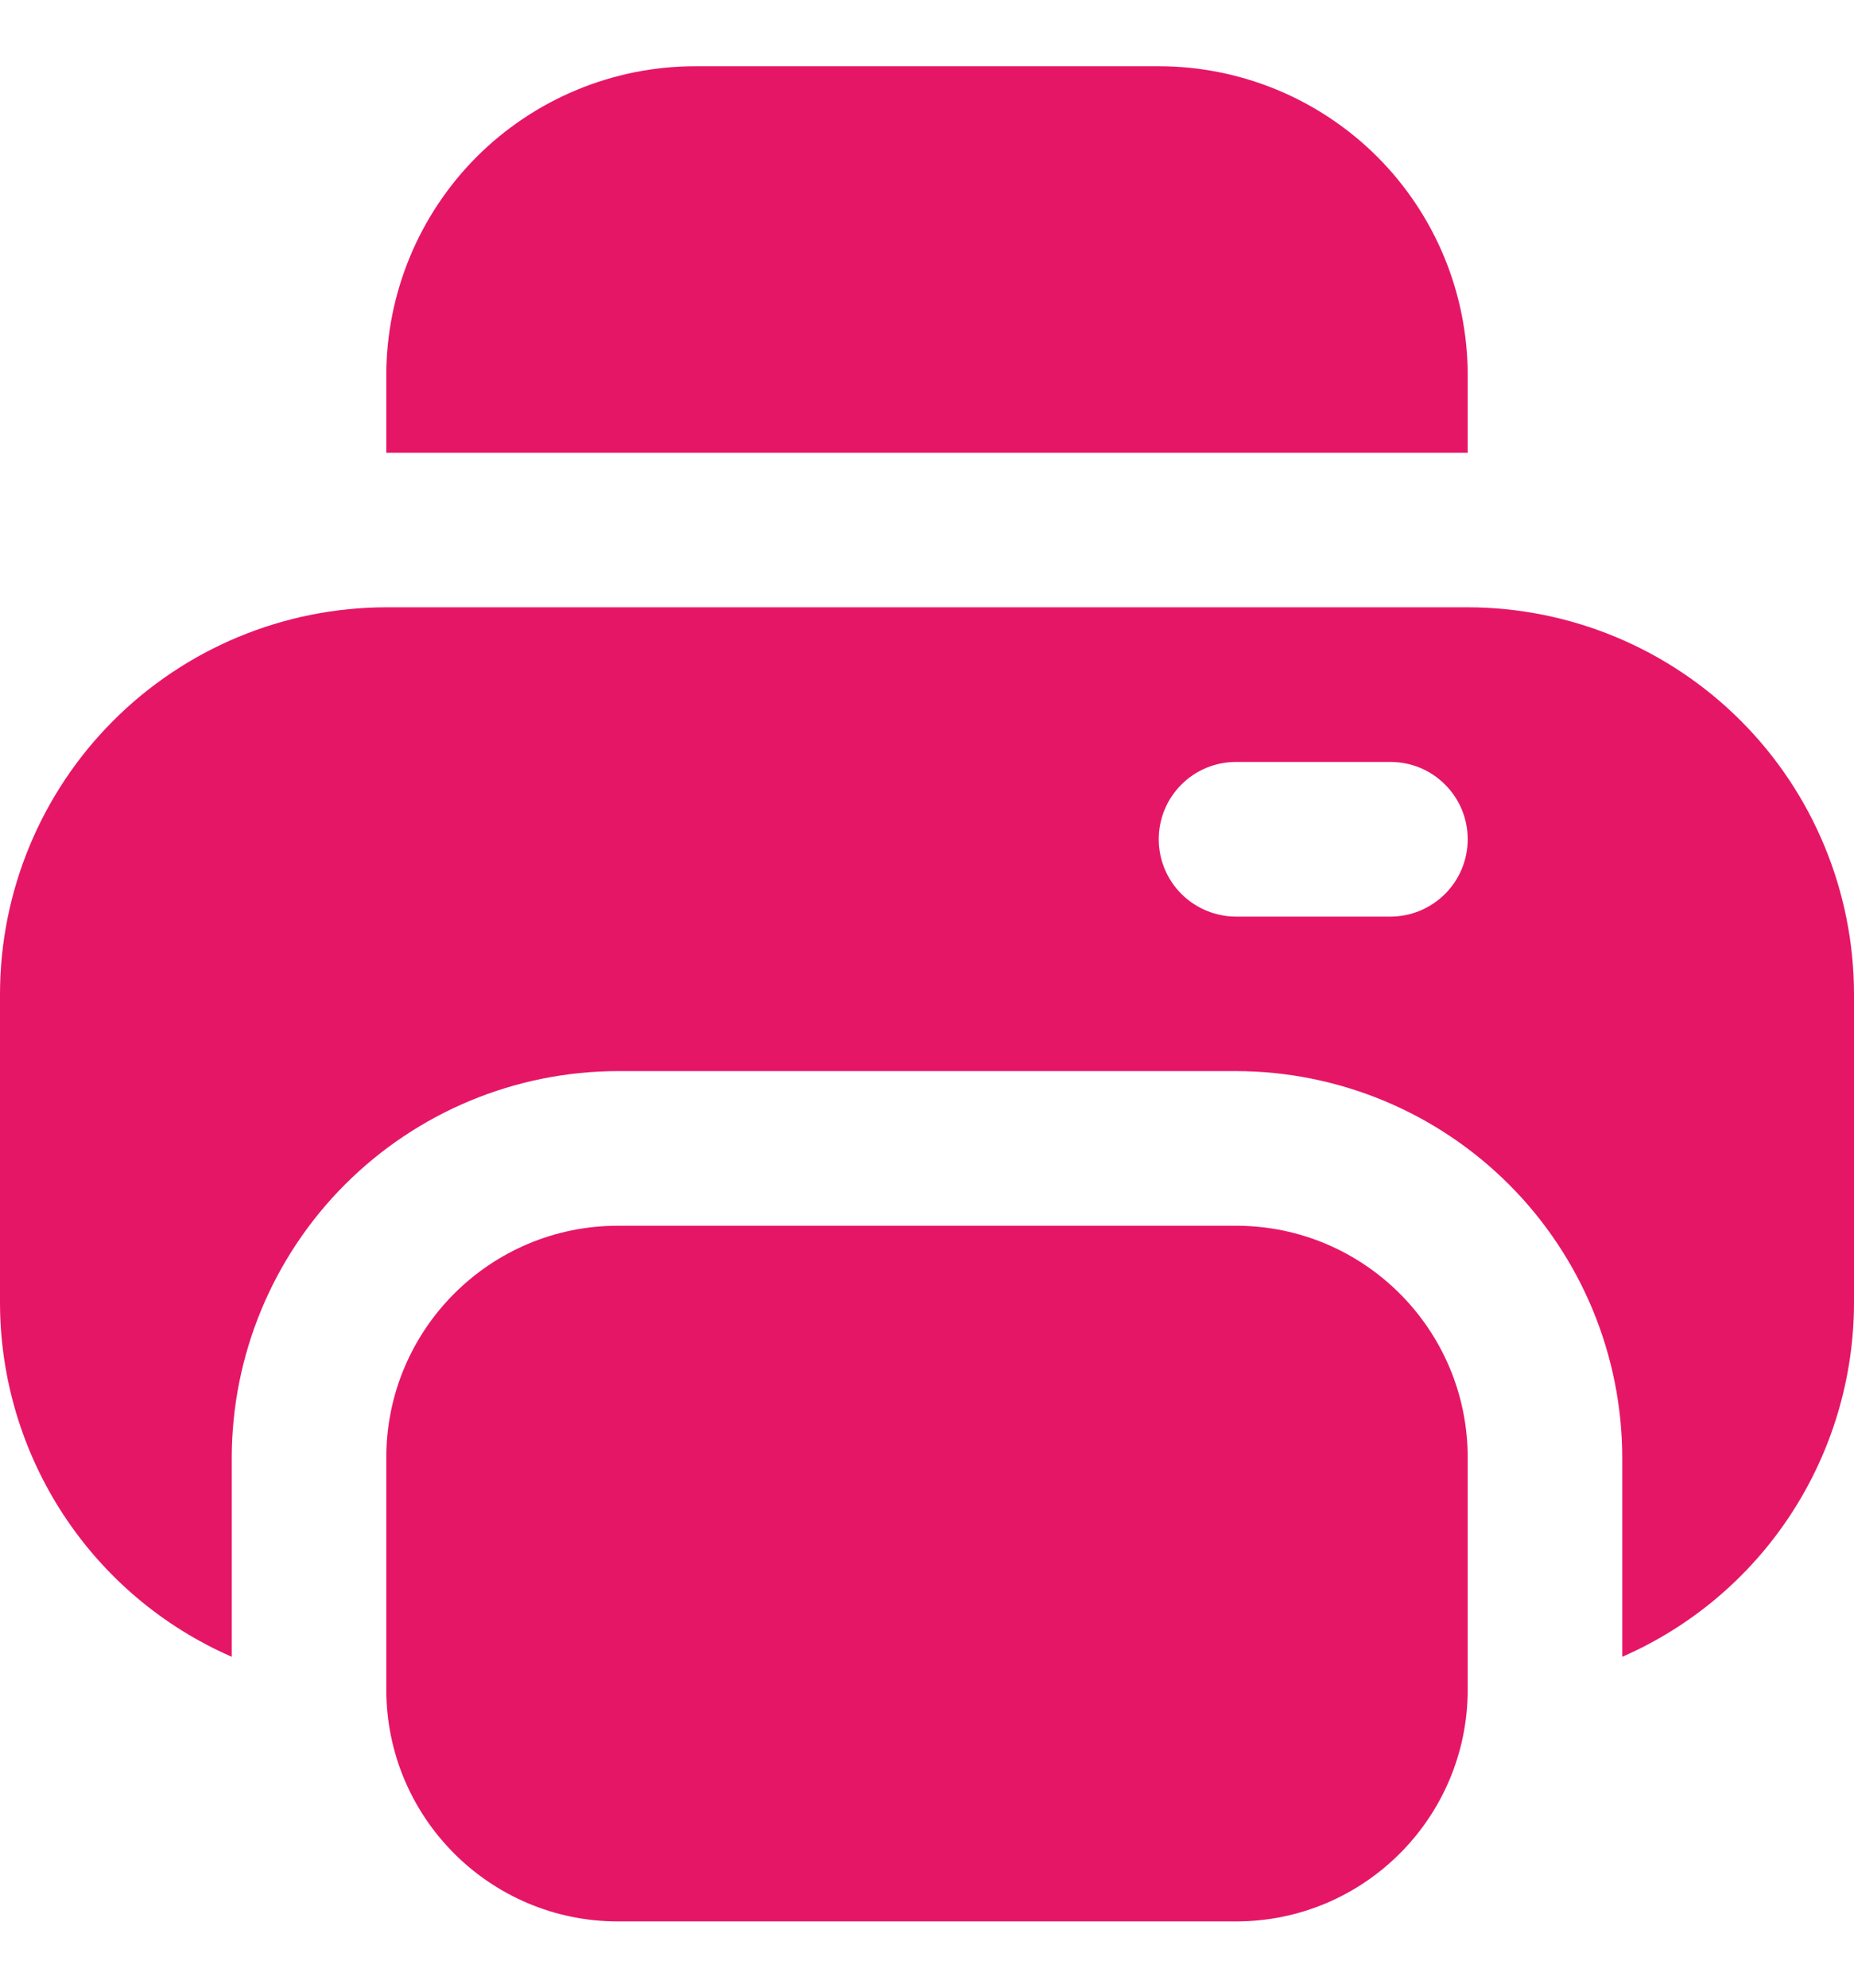 <?xml version="1.0" encoding="UTF-8"?> <svg xmlns="http://www.w3.org/2000/svg" width="14" height="15" viewBox="0 0 14 15" fill="none"> <g clip-path="url(#clip0_126_14114)"> <path d="M11.083 2.833C11.083 2.214 10.838 1.621 10.4 1.183C9.962 0.746 9.369 0.5 8.75 0.5L5.25 0.5C4.631 0.5 4.038 0.746 3.6 1.183C3.163 1.621 2.917 2.214 2.917 2.833V3.417H11.083V2.833Z" fill="#E61667"></path> <path d="M9.333 9.25H4.667C3.7 9.25 2.917 10.034 2.917 11V12.75C2.917 13.716 3.7 14.5 4.667 14.5H9.333C10.3 14.5 11.083 13.716 11.083 12.75V11C11.083 10.034 10.3 9.25 9.333 9.25Z" fill="#E61667"></path> <path d="M11.083 4.583H2.917C2.143 4.584 1.402 4.892 0.855 5.439C0.309 5.985 0.001 6.727 0 7.5L0 9.833C0.001 10.4 0.167 10.954 0.477 11.428C0.788 11.903 1.23 12.276 1.75 12.503V11C1.751 10.227 2.059 9.485 2.605 8.939C3.152 8.392 3.893 8.084 4.667 8.083H9.333C10.107 8.084 10.848 8.392 11.395 8.939C11.941 9.485 12.249 10.227 12.25 11V12.503C12.77 12.276 13.212 11.903 13.523 11.428C13.833 10.954 13.999 10.4 14 9.833V7.5C13.999 6.727 13.691 5.985 13.145 5.439C12.598 4.892 11.857 4.584 11.083 4.583ZM10.5 6.917H9.333C9.179 6.917 9.03 6.855 8.921 6.746C8.811 6.636 8.75 6.488 8.75 6.333C8.75 6.179 8.811 6.03 8.921 5.921C9.03 5.811 9.179 5.75 9.333 5.75H10.5C10.655 5.75 10.803 5.811 10.912 5.921C11.022 6.03 11.083 6.179 11.083 6.333C11.083 6.488 11.022 6.636 10.912 6.746C10.803 6.855 10.655 6.917 10.5 6.917Z" fill="#E61667"></path> </g> <defs> <clipPath id="clip0_126_14114"> <rect width="14" height="14" fill="white" transform="translate(0 0.5)"></rect> </clipPath> </defs> </svg> 